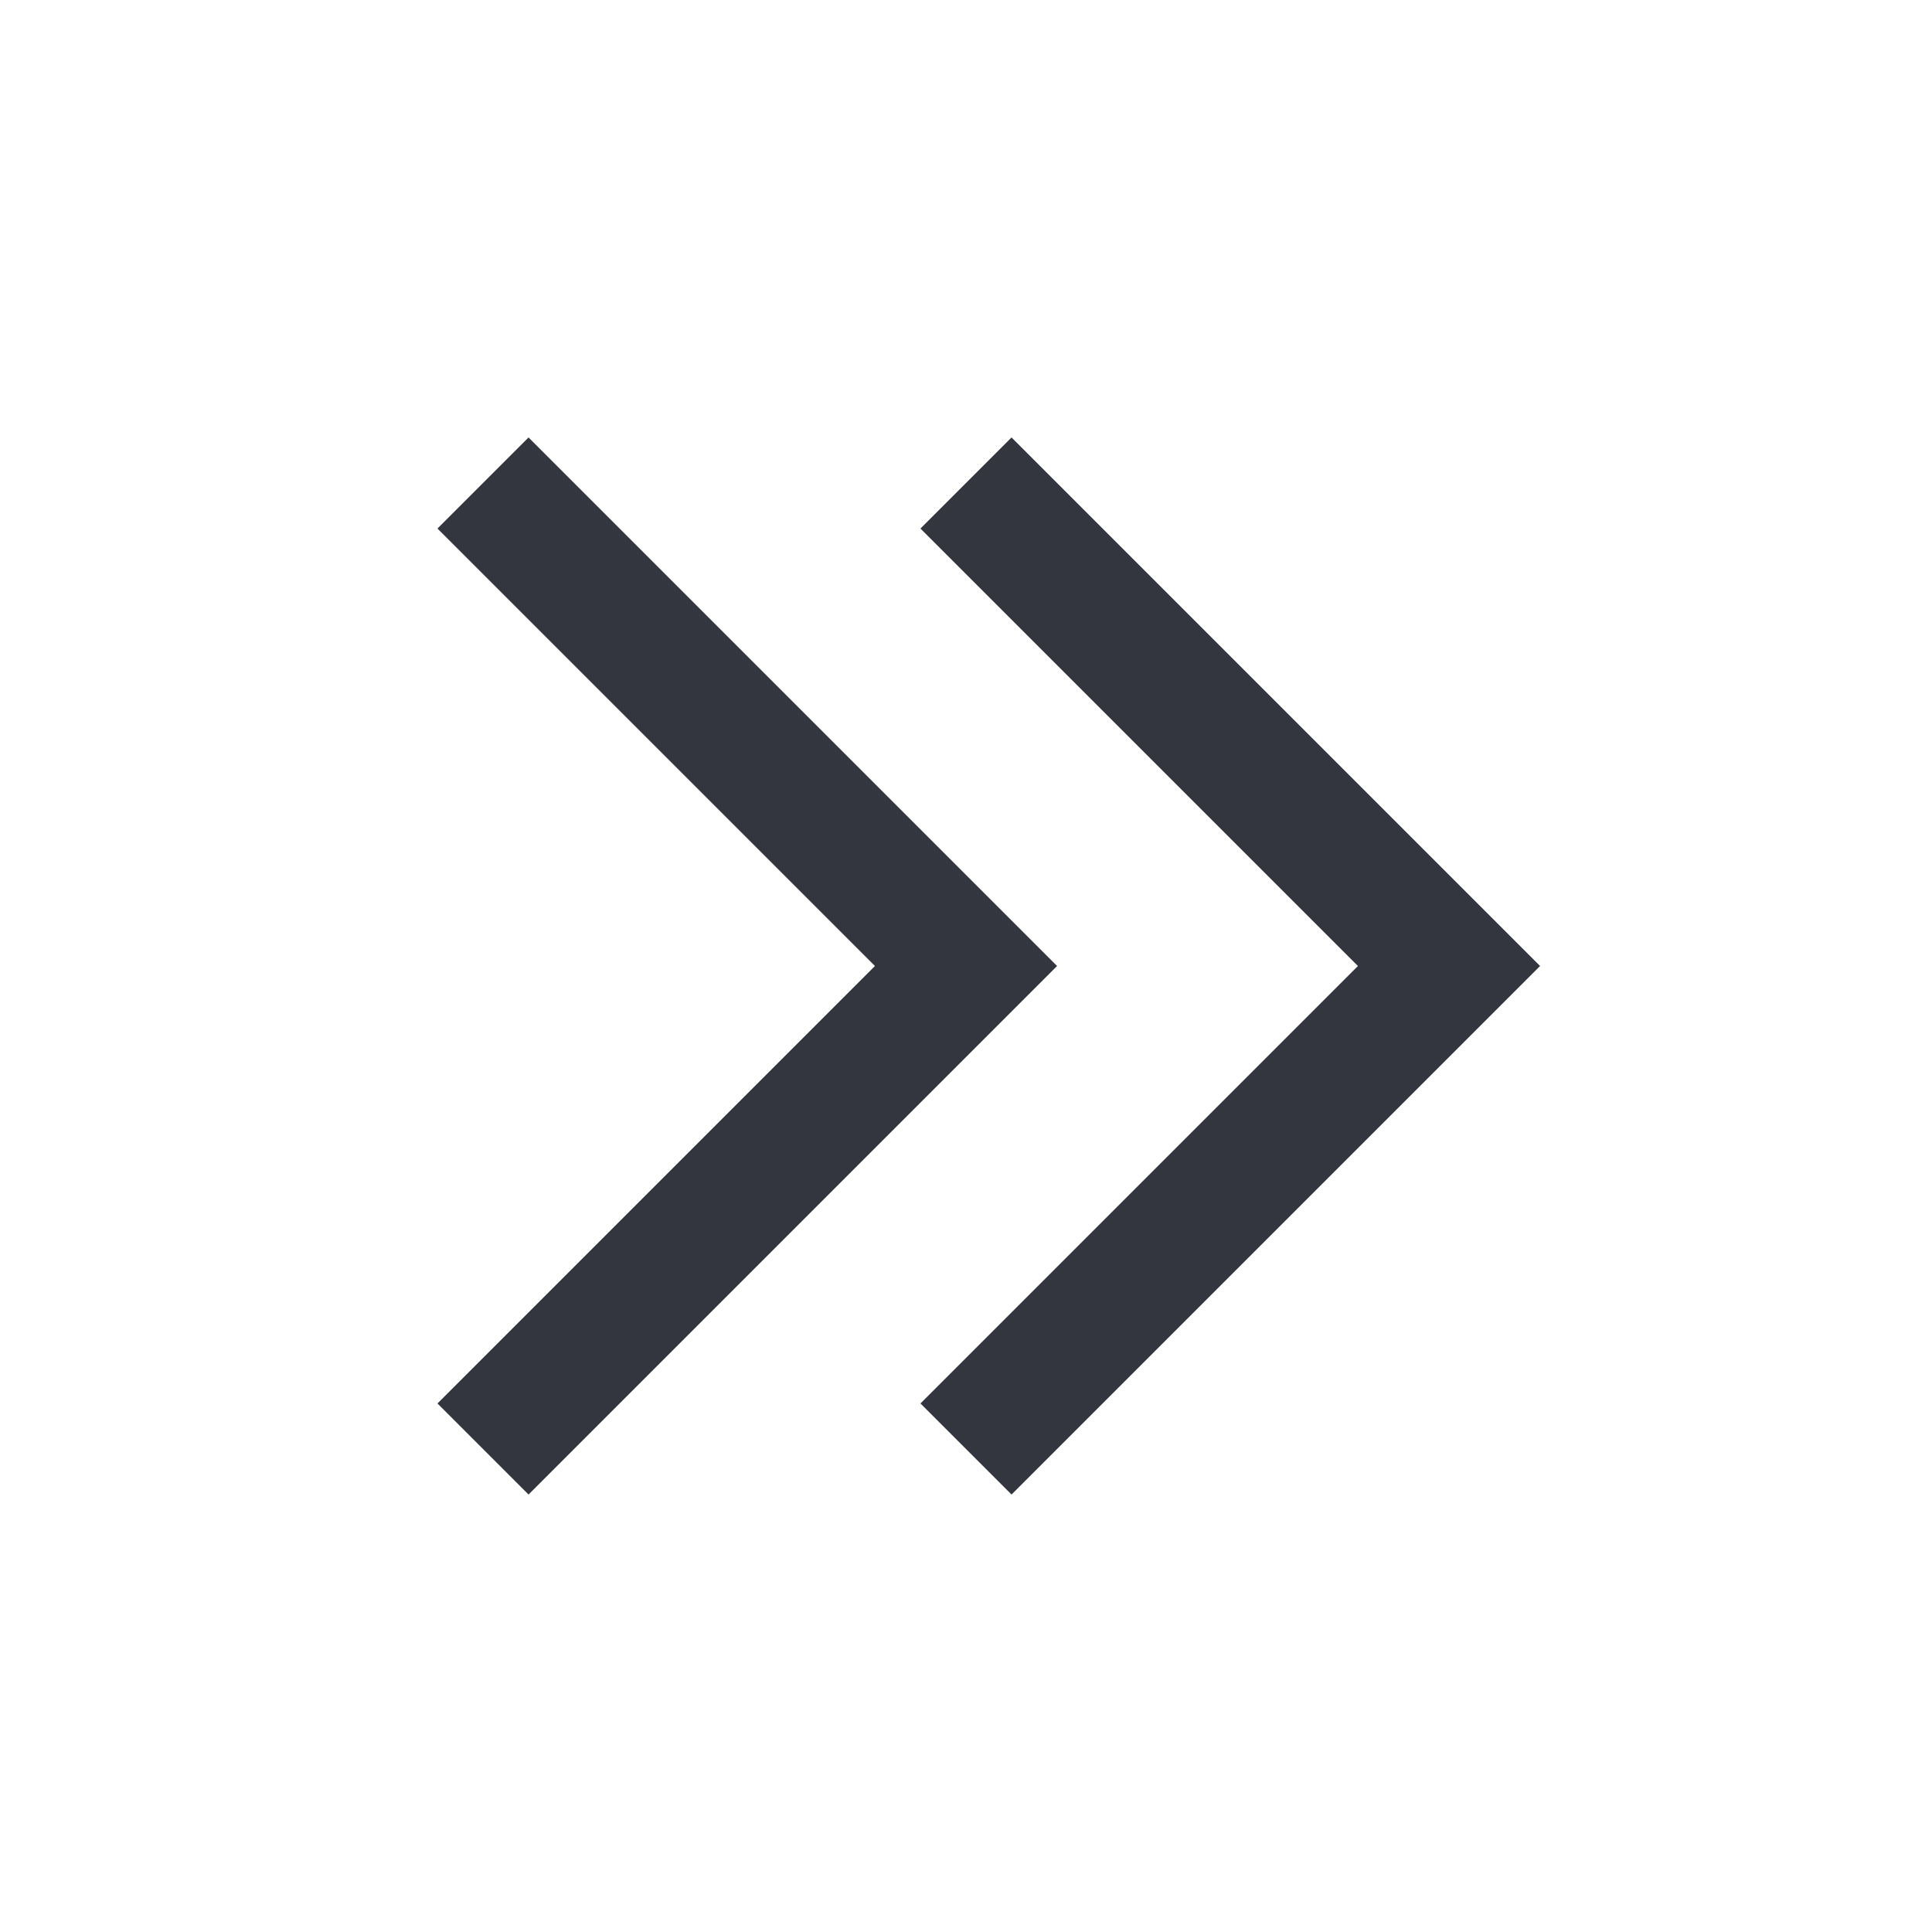 <svg xmlns="http://www.w3.org/2000/svg" width="30" height="30" viewBox="0 0 30 30" fill="none">
  <path d="M7.5 7.5L15 15L7.5 22.5" stroke="#33363F" stroke-width="2"/>
  <path d="M15 7.5L22.5 15L15 22.5" stroke="#33363F" stroke-width="2"/>
</svg>